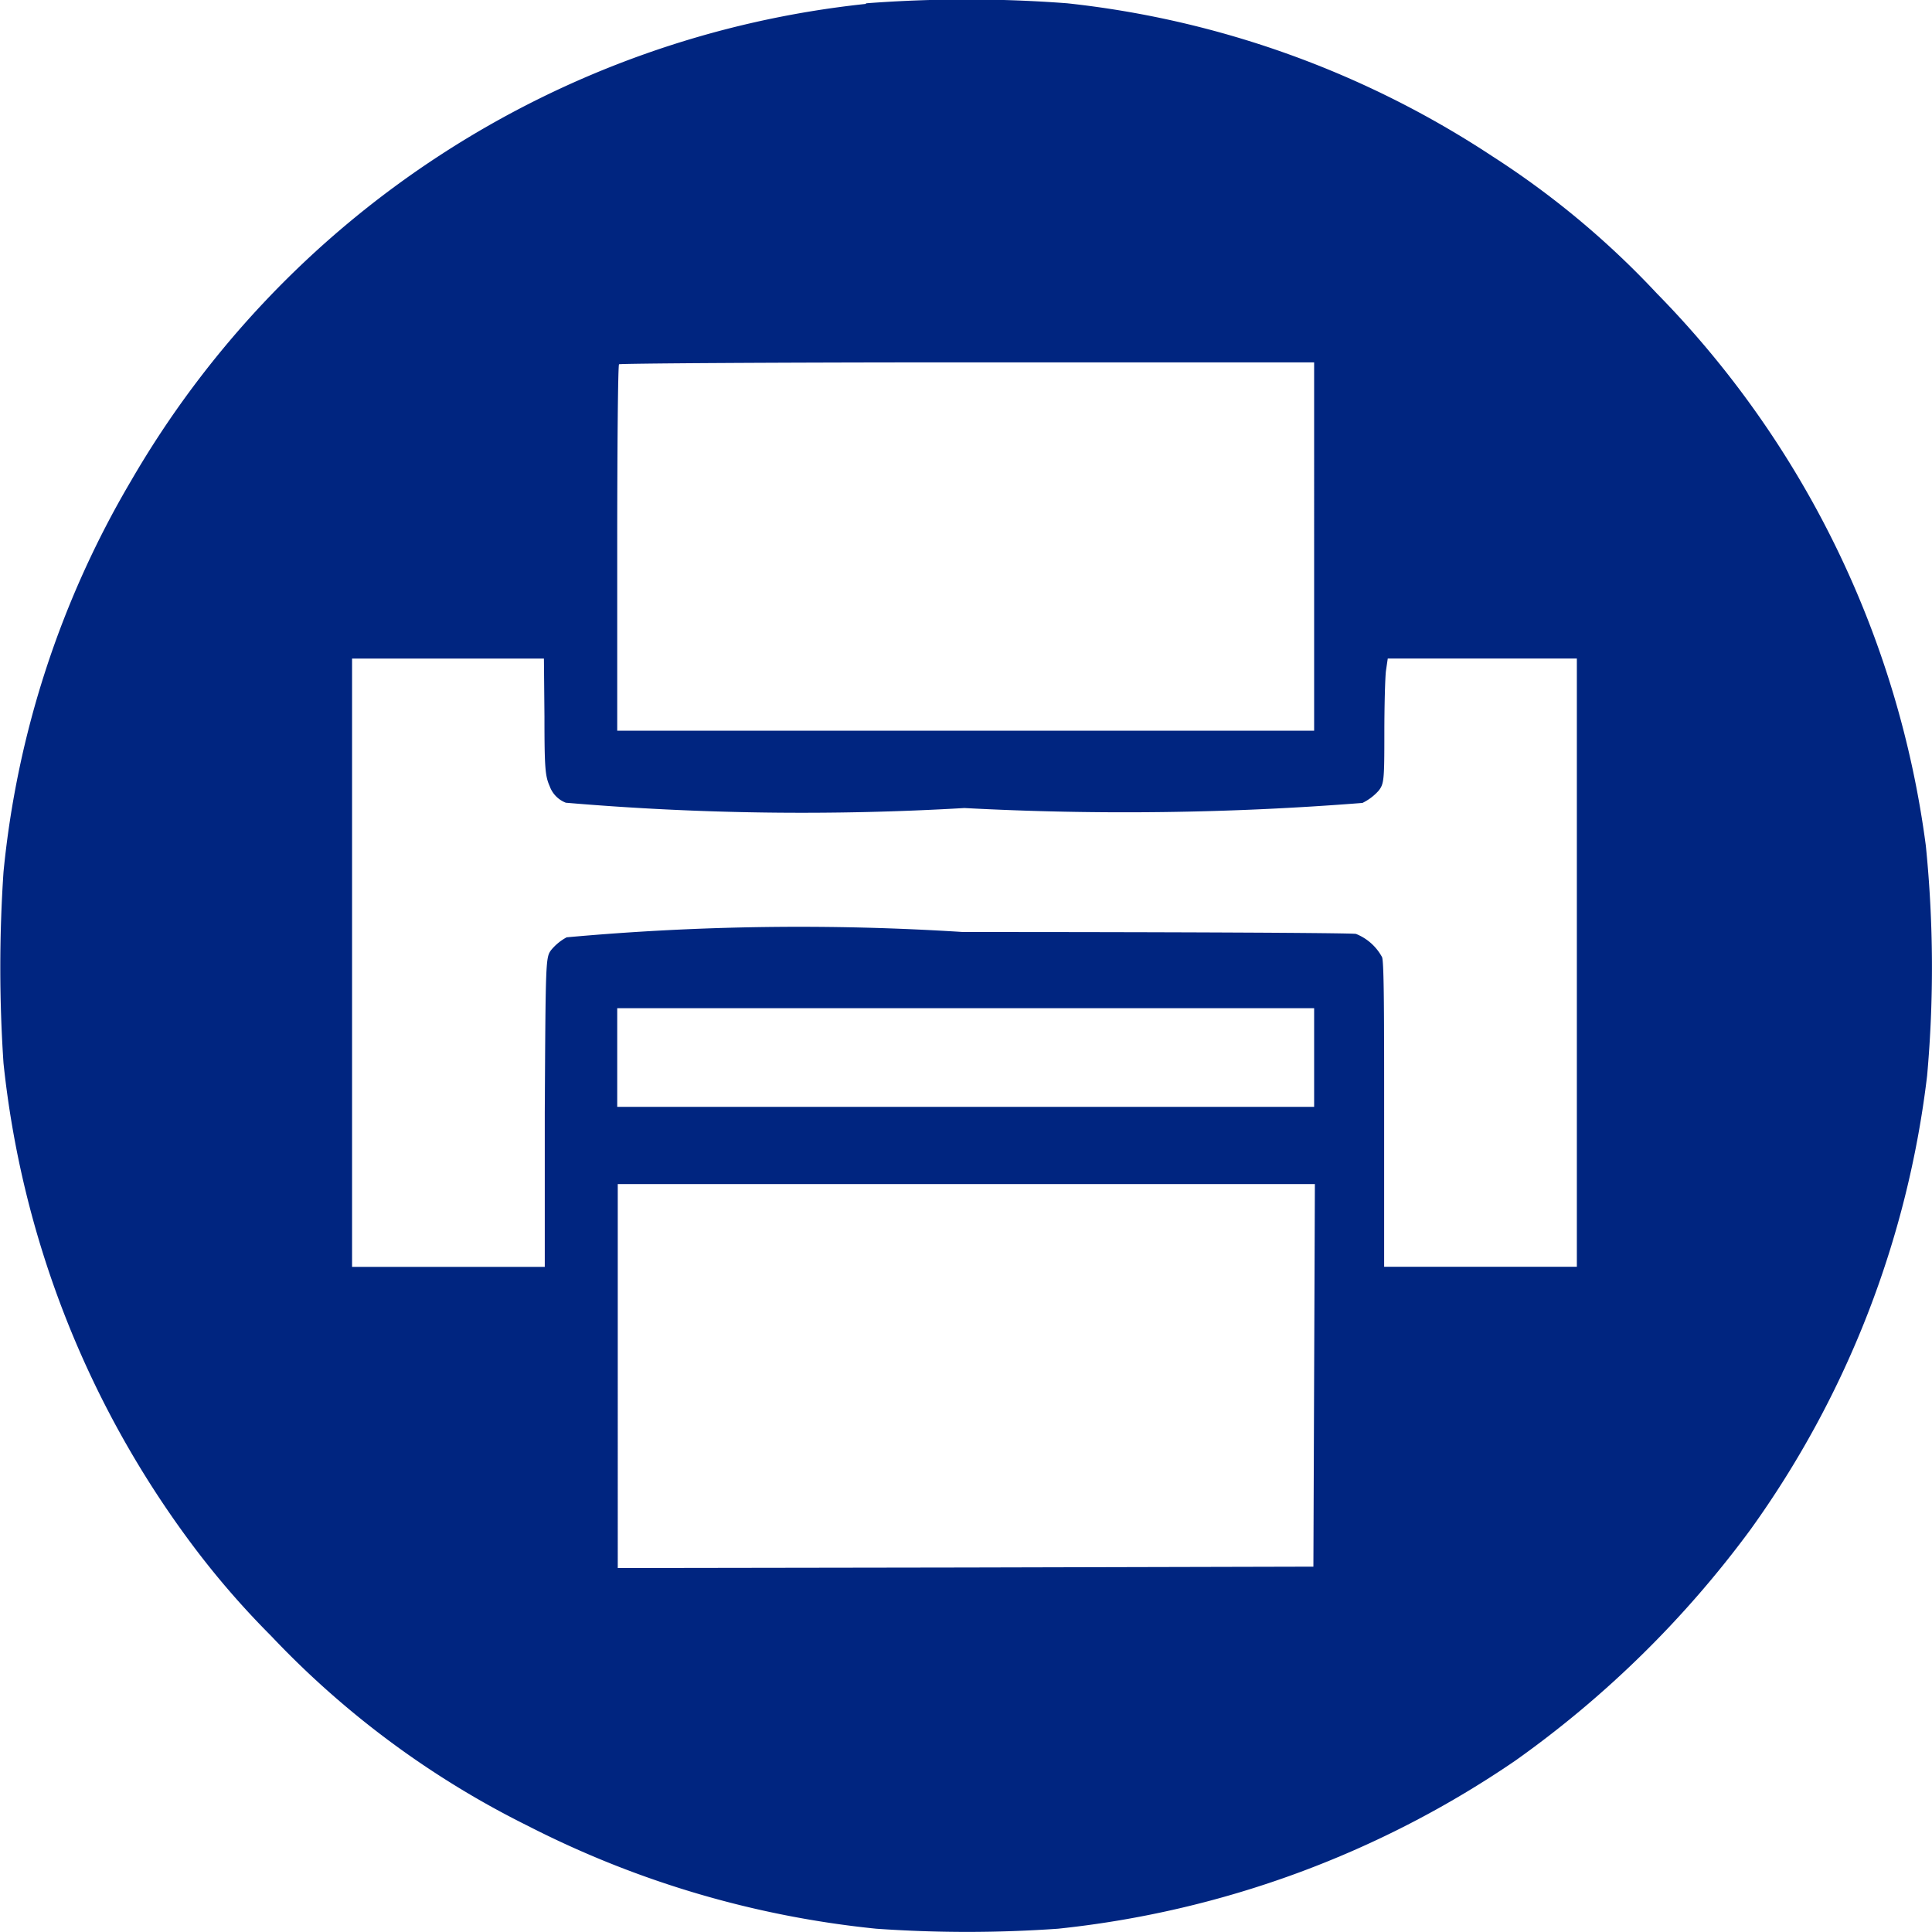 <svg xmlns="http://www.w3.org/2000/svg" width="18.186" height="18.185" viewBox="0 0 18.186 18.185">
  <path id="print_12902978" d="M13.148,5.037a9.1,9.1,0,0,0-6.915,4.49,8.952,8.952,0,0,0-1.2,3.681,13.429,13.429,0,0,0,0,1.8A9.164,9.164,0,0,0,6.76,19.474a7.987,7.987,0,0,0,.791.924,8.549,8.549,0,0,0,2.416,1.788,9.23,9.23,0,0,0,3.28.969,12.2,12.2,0,0,0,1.713,0,9.342,9.342,0,0,0,4.308-1.585A9.765,9.765,0,0,0,21.476,19.4a9.163,9.163,0,0,0,1.664-4.274,11.422,11.422,0,0,0-.012-2.165,9.116,9.116,0,0,0-2.533-5.2,8.129,8.129,0,0,0-1.549-1.291,9.017,9.017,0,0,0-4-1.439,12.522,12.522,0,0,0-1.892,0Zm4.222,5.108v1.733h-6.56V10.162c0-.944.007-1.725.017-1.733s1.483-.018,3.28-.018h3.263Zm-7.245,1.6c0,.487.007.56.049.655a.262.262,0,0,0,.152.156,26.179,26.179,0,0,0,3.752.05,28.421,28.421,0,0,0,3.747-.048.492.492,0,0,0,.152-.115c.051-.065.054-.1.054-.54,0-.259.007-.522.015-.588l.017-.116h1.78v5.725H18.029l0-1.426c0-.886,0-1.449-.02-1.489a.481.481,0,0,0-.245-.218c-.037-.01-1.7-.018-3.7-.018a24.257,24.257,0,0,0-3.73.05.487.487,0,0,0-.147.121c-.051.07-.051.1-.059,1.527l0,1.454H8.314l0-2.863,0-2.863h1.806Zm7.245,3.209v.465h-6.56v-.929h6.56Zm0,2.993-.007,1.8-3.273.008-3.275.005V16.146h6.562Z" transform="translate(-5 -5)" fill="#002580"/>
</svg>
